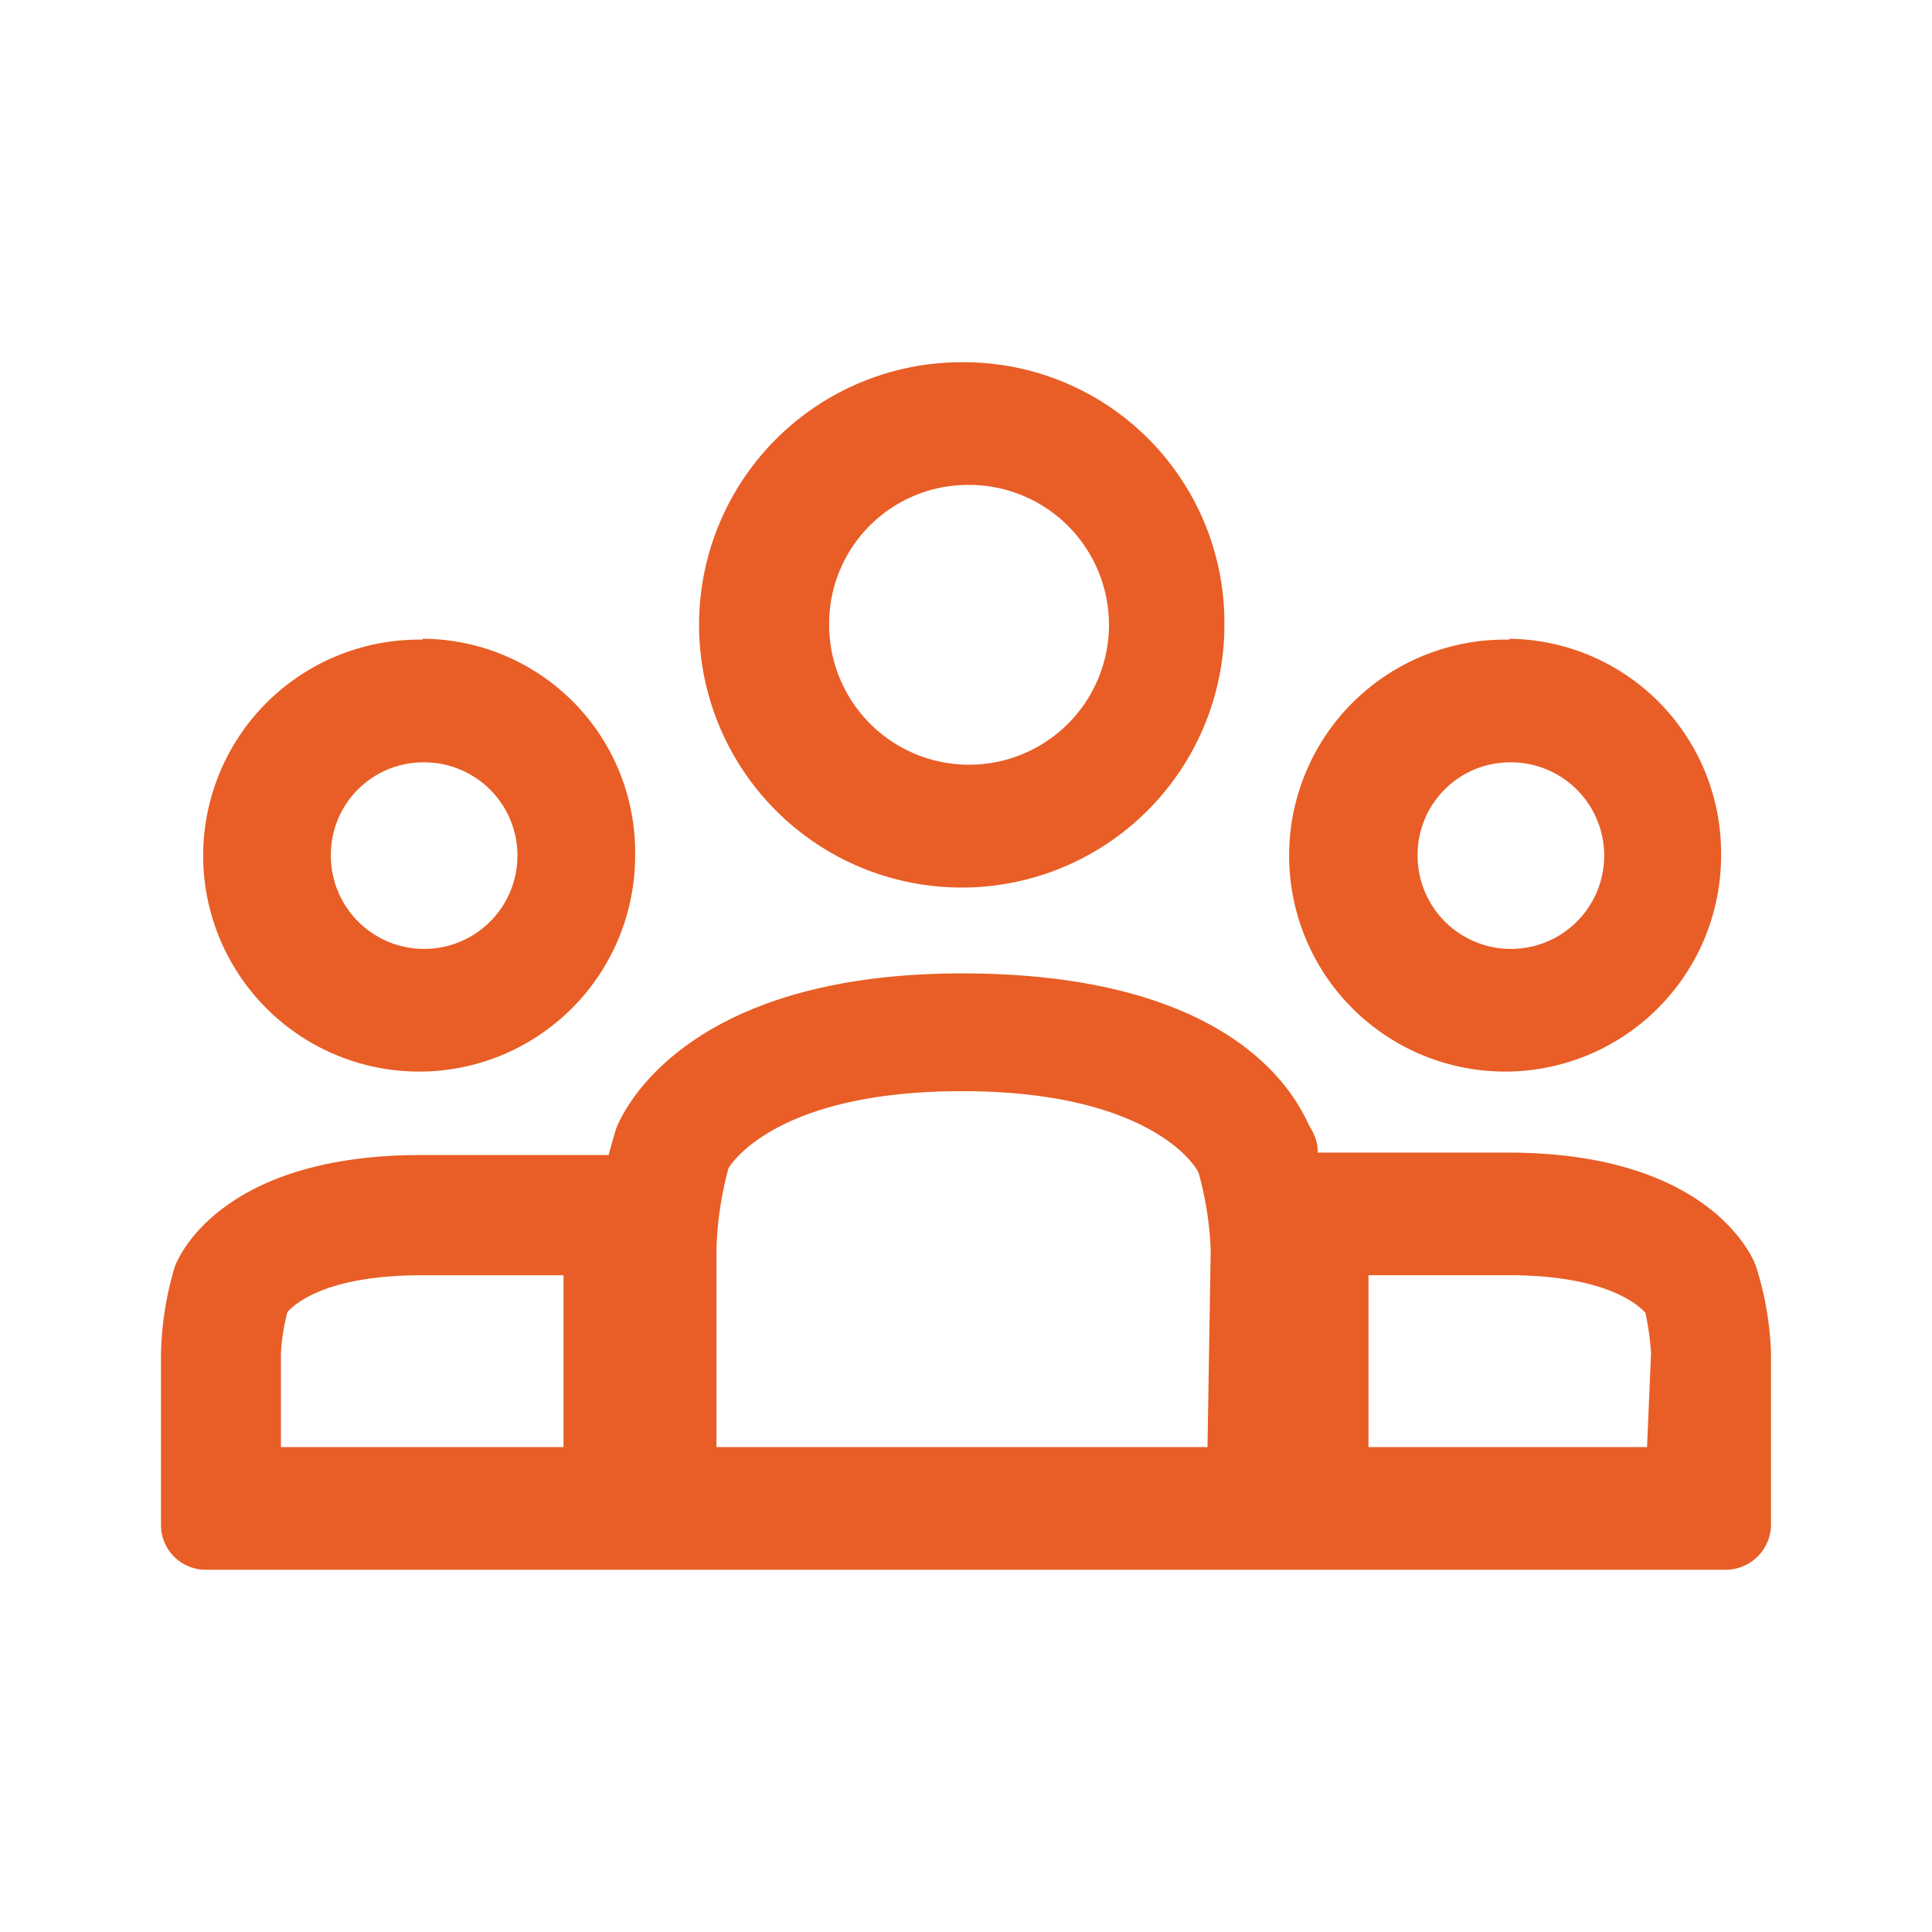 <svg id="Icons" xmlns="http://www.w3.org/2000/svg" viewBox="0 0 24 24">
  <title>orange</title>
  <g>
    <path d="M21.81,15.72s-.48-1.402-3.08-1.402H16.37a.56.56,0,0,0-.09-.305c-.09-.142-.67-1.921-4.33-1.921s-4.3,1.941-4.3,1.941-.06.203-.09.315H5.23c-2.6,0-3.06,1.392-3.06,1.392A4.053,4.053,0,0,0,2,16.807v2.134A.555.555,0,0,0,2.55,19.5H21.44a.564.564,0,0,0,.56-.559V16.807A3.939,3.939,0,0,0,21.81,15.72ZM7,17.976H3.49v-1.169a2.538,2.538,0,0,1,.08-.508c.1-.112.5-.457,1.66-.457H7Zm8,0H8.9V15.526a4.291,4.291,0,0,1,.15-1.016c.09-.142.71-.955,2.9-.955s2.85.823,2.94,1.016a4.208,4.208,0,0,1,.15.955Zm5.46,0H17V15.841h1.74c1.19,0,1.6.356,1.7.467a3.498,3.498,0,0,1,.07.498Z" fill="#e85e26"/>
    <path d="M12,6.024A1.738,1.738,0,1,1,10.3,7.772q-0-.01,0-.02A1.724,1.724,0,0,1,12,6.024ZM12,4.5a3.263,3.263,0,1,0,3.21,3.262l0-.01A3.236,3.236,0,0,0,12,4.5Z" fill="#e85e26"/>
    <path d="M18.75,9.47A1.159,1.159,0,1,1,17.61,10.628l0-.01A1.149,1.149,0,0,1,18.75,9.47Zm0-1.524a2.683,2.683,0,1,0,2.63,2.693q0-.01,0-.02A2.662,2.662,0,0,0,18.75,7.935Z" fill="#e85e26"/>
    <path d="M5.25,9.47A1.159,1.159,0,1,1,4.11,10.628l0-.01A1.149,1.149,0,0,1,5.25,9.47Zm0-1.524A2.683,2.683,0,1,0,7.89,10.628l0-.01A2.652,2.652,0,0,0,5.27,7.935q-.01,0-.02,0Z" fill="#e85e26"/>
  </g>
</svg>
